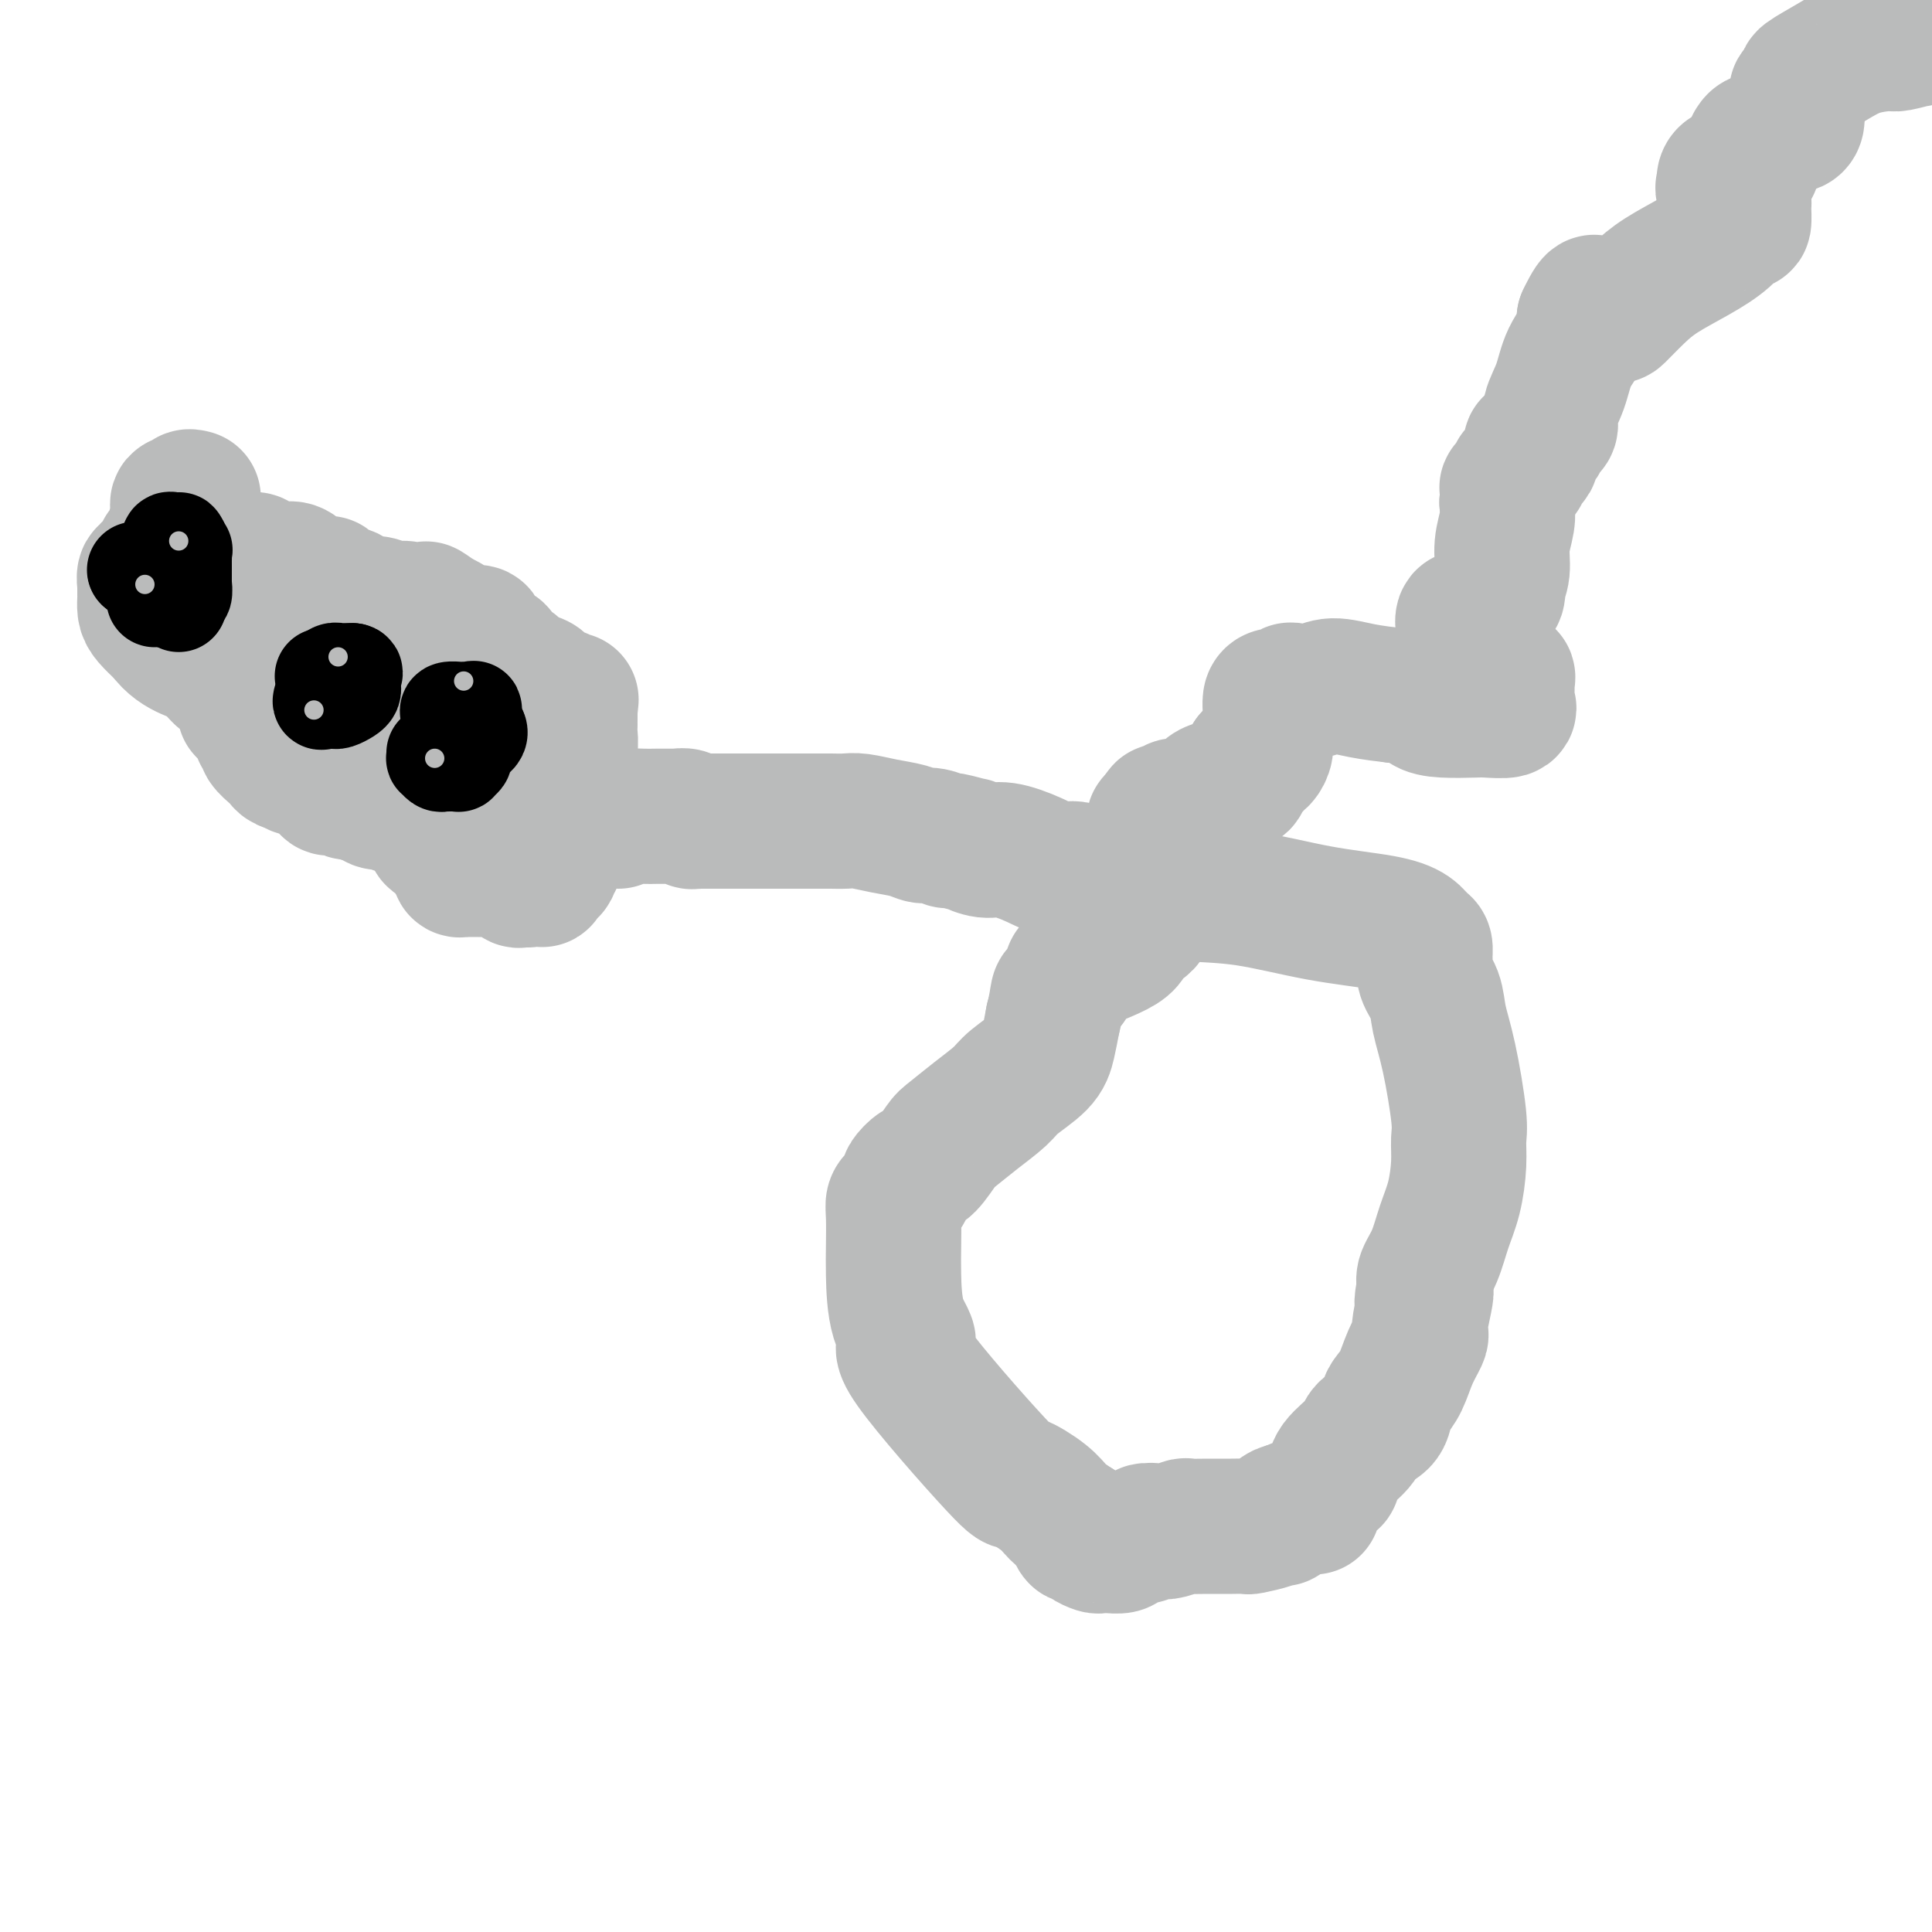 <svg viewBox='0 0 400 400' version='1.1' xmlns='http://www.w3.org/2000/svg' xmlns:xlink='http://www.w3.org/1999/xlink'><g fill='none' stroke='#BABBBB' stroke-width='4' stroke-linecap='round' stroke-linejoin='round'><path d='M43,108c-0.441,-0.120 -0.882,-0.240 -1,0c-0.118,0.240 0.086,0.842 0,1c-0.086,0.158 -0.460,-0.126 -1,0c-0.540,0.126 -1.244,0.661 -2,1c-0.756,0.339 -1.565,0.481 -2,1c-0.435,0.519 -0.498,1.416 -1,2c-0.502,0.584 -1.444,0.856 -2,1c-0.556,0.144 -0.726,0.161 -1,1c-0.274,0.839 -0.652,2.501 -1,3c-0.348,0.499 -0.667,-0.163 -1,0c-0.333,0.163 -0.681,1.152 -1,2c-0.319,0.848 -0.609,1.554 -1,2c-0.391,0.446 -0.883,0.631 -1,1c-0.117,0.369 0.141,0.920 0,1c-0.141,0.080 -0.681,-0.313 -1,0c-0.319,0.313 -0.415,1.331 -1,2c-0.585,0.669 -1.657,0.988 -2,1c-0.343,0.012 0.045,-0.282 0,0c-0.045,0.282 -0.522,1.141 -1,2'/><path d='M23,129c-3.062,3.702 -0.715,2.456 0,2c0.715,-0.456 -0.200,-0.122 0,0c0.200,0.122 1.515,0.033 2,0c0.485,-0.033 0.138,-0.009 0,0c-0.138,0.009 -0.069,0.005 0,0'/></g>
<g fill='none' stroke='#BABBBB' stroke-width='28' stroke-linecap='round' stroke-linejoin='round'><path d='M40,103c-0.483,-0.122 -0.967,-0.245 -1,0c-0.033,0.245 0.383,0.856 0,1c-0.383,0.144 -1.567,-0.180 -2,0c-0.433,0.180 -0.116,0.863 0,1c0.116,0.137 0.031,-0.271 0,0c-0.031,0.271 -0.009,1.220 0,2c0.009,0.780 0.004,1.390 0,2'/><path d='M37,109c-0.723,1.065 -1.030,0.727 -1,1c0.030,0.273 0.396,1.155 0,2c-0.396,0.845 -1.555,1.652 -2,2c-0.445,0.348 -0.174,0.237 0,0c0.174,-0.237 0.253,-0.601 0,0c-0.253,0.601 -0.837,2.165 -1,3c-0.163,0.835 0.096,0.940 0,1c-0.096,0.060 -0.548,0.077 -1,0c-0.452,-0.077 -0.906,-0.246 -1,0c-0.094,0.246 0.171,0.906 0,1c-0.171,0.094 -0.778,-0.378 -1,0c-0.222,0.378 -0.059,1.606 0,2c0.059,0.394 0.016,-0.046 0,0c-0.016,0.046 -0.003,0.578 0,1c0.003,0.422 -0.005,0.735 0,1c0.005,0.265 0.022,0.483 0,1c-0.022,0.517 -0.083,1.331 0,2c0.083,0.669 0.309,1.191 1,2c0.691,0.809 1.845,1.904 3,3'/><path d='M34,131c1.557,2.230 3.448,3.306 5,4c1.552,0.694 2.765,1.005 4,2c1.235,0.995 2.492,2.675 3,3c0.508,0.325 0.266,-0.703 1,0c0.734,0.703 2.442,3.139 3,4c0.558,0.861 -0.035,0.146 0,0c0.035,-0.146 0.699,0.275 1,1c0.301,0.725 0.239,1.752 0,2c-0.239,0.248 -0.654,-0.285 0,0c0.654,0.285 2.376,1.386 3,2c0.624,0.614 0.151,0.741 0,1c-0.151,0.259 0.019,0.651 0,1c-0.019,0.349 -0.226,0.657 0,1c0.226,0.343 0.887,0.723 1,1c0.113,0.277 -0.320,0.453 0,1c0.320,0.547 1.392,1.467 2,2c0.608,0.533 0.751,0.679 1,1c0.249,0.321 0.606,0.817 1,1c0.394,0.183 0.827,0.052 1,0c0.173,-0.052 0.087,-0.026 0,0'/><path d='M60,158c2.216,2.212 2.755,0.741 3,0c0.245,-0.741 0.195,-0.753 1,-1c0.805,-0.247 2.463,-0.728 3,-1c0.537,-0.272 -0.049,-0.335 0,0c0.049,0.335 0.733,1.070 1,2c0.267,0.930 0.117,2.057 0,3c-0.117,0.943 -0.202,1.702 0,2c0.202,0.298 0.692,0.137 1,0c0.308,-0.137 0.436,-0.248 1,0c0.564,0.248 1.565,0.855 2,1c0.435,0.145 0.305,-0.171 1,0c0.695,0.171 2.214,0.829 3,1c0.786,0.171 0.840,-0.146 1,0c0.160,0.146 0.426,0.756 1,1c0.574,0.244 1.454,0.122 2,0c0.546,-0.122 0.757,-0.245 1,0c0.243,0.245 0.517,0.858 1,1c0.483,0.142 1.176,-0.186 2,0c0.824,0.186 1.780,0.886 2,1c0.220,0.114 -0.295,-0.359 0,0c0.295,0.359 1.399,1.550 2,2c0.601,0.450 0.700,0.160 1,0c0.300,-0.160 0.800,-0.188 1,0c0.200,0.188 0.100,0.594 0,1'/><path d='M90,171c3.063,1.634 0.720,1.719 0,2c-0.720,0.281 0.185,0.759 1,1c0.815,0.241 1.542,0.247 2,1c0.458,0.753 0.648,2.254 1,3c0.352,0.746 0.868,0.736 1,1c0.132,0.264 -0.118,0.803 0,1c0.118,0.197 0.605,0.053 1,0c0.395,-0.053 0.697,-0.014 1,0c0.303,0.014 0.606,0.004 1,0c0.394,-0.004 0.879,-0.001 1,0c0.121,0.001 -0.122,0.000 0,0c0.122,-0.000 0.609,-0.000 1,0c0.391,0.000 0.687,-0.000 1,0c0.313,0.000 0.644,0.001 1,0c0.356,-0.001 0.735,-0.002 1,0c0.265,0.002 0.414,0.008 1,0c0.586,-0.008 1.610,-0.030 2,0c0.390,0.030 0.146,0.111 0,0c-0.146,-0.111 -0.193,-0.415 0,0c0.193,0.415 0.627,1.547 1,2c0.373,0.453 0.687,0.226 1,0'/><path d='M108,182c2.091,0.310 1.317,0.084 1,0c-0.317,-0.084 -0.178,-0.025 0,0c0.178,0.025 0.395,0.018 1,0c0.605,-0.018 1.597,-0.047 2,0c0.403,0.047 0.217,0.168 0,0c-0.217,-0.168 -0.464,-0.627 0,-1c0.464,-0.373 1.641,-0.659 2,-1c0.359,-0.341 -0.100,-0.736 0,-1c0.100,-0.264 0.758,-0.397 1,-1c0.242,-0.603 0.069,-1.676 0,-2c-0.069,-0.324 -0.032,0.101 0,0c0.032,-0.101 0.061,-0.729 0,-1c-0.061,-0.271 -0.213,-0.186 0,0c0.213,0.186 0.789,0.471 1,0c0.211,-0.471 0.057,-1.698 0,-2c-0.057,-0.302 -0.015,0.322 0,0c0.015,-0.322 0.004,-1.592 0,-2c-0.004,-0.408 -0.001,0.044 0,0c0.001,-0.044 0.000,-0.584 0,-1c-0.000,-0.416 -0.000,-0.708 0,-1'/><path d='M116,169c0.326,-2.151 0.140,-2.030 0,-2c-0.140,0.030 -0.233,-0.031 0,0c0.233,0.031 0.794,0.155 1,0c0.206,-0.155 0.059,-0.590 0,-1c-0.059,-0.410 -0.030,-0.795 0,-1c0.030,-0.205 0.061,-0.229 0,-1c-0.061,-0.771 -0.212,-2.288 0,-4c0.212,-1.712 0.789,-3.620 1,-5c0.211,-1.380 0.057,-2.234 0,-3c-0.057,-0.766 -0.015,-1.446 0,-2c0.015,-0.554 0.004,-0.984 0,-1c-0.004,-0.016 -0.001,0.380 0,0c0.001,-0.380 0.000,-1.537 0,-2c-0.000,-0.463 -0.000,-0.231 0,0'/><path d='M118,147c0.354,-3.627 0.240,-1.694 0,-1c-0.240,0.694 -0.606,0.148 -1,0c-0.394,-0.148 -0.817,0.101 -1,0c-0.183,-0.101 -0.126,-0.552 0,-1c0.126,-0.448 0.320,-0.894 0,-1c-0.320,-0.106 -1.154,0.126 -2,0c-0.846,-0.126 -1.704,-0.611 -2,-1c-0.296,-0.389 -0.029,-0.682 0,-1c0.029,-0.318 -0.181,-0.663 -1,-1c-0.819,-0.337 -2.248,-0.668 -3,-1c-0.752,-0.332 -0.827,-0.666 -1,-1c-0.173,-0.334 -0.446,-0.667 -1,-1c-0.554,-0.333 -1.391,-0.667 -2,-1c-0.609,-0.333 -0.991,-0.666 -1,-1c-0.009,-0.334 0.353,-0.668 0,-1c-0.353,-0.332 -1.422,-0.663 -2,-1c-0.578,-0.337 -0.666,-0.679 -1,-1c-0.334,-0.321 -0.916,-0.621 -1,-1c-0.084,-0.379 0.328,-0.837 0,-1c-0.328,-0.163 -1.397,-0.033 -2,0c-0.603,0.033 -0.742,-0.033 -1,0c-0.258,0.033 -0.636,0.163 -1,0c-0.364,-0.163 -0.713,-0.621 -1,-1c-0.287,-0.379 -0.510,-0.680 -1,-1c-0.490,-0.320 -1.245,-0.660 -2,-1'/><path d='M91,128c-4.526,-3.167 -2.342,-1.585 -2,-1c0.342,0.585 -1.157,0.172 -2,0c-0.843,-0.172 -1.030,-0.103 -1,0c0.030,0.103 0.275,0.238 0,0c-0.275,-0.238 -1.072,-0.851 -2,-1c-0.928,-0.149 -1.988,0.167 -3,0c-1.012,-0.167 -1.977,-0.816 -3,-1c-1.023,-0.184 -2.105,0.096 -3,0c-0.895,-0.096 -1.602,-0.569 -2,-1c-0.398,-0.431 -0.486,-0.819 -1,-1c-0.514,-0.181 -1.455,-0.153 -2,0c-0.545,0.153 -0.694,0.432 -1,0c-0.306,-0.432 -0.767,-1.573 -1,-2c-0.233,-0.427 -0.236,-0.139 -1,0c-0.764,0.139 -2.287,0.129 -3,0c-0.713,-0.129 -0.614,-0.378 -1,-1c-0.386,-0.622 -1.255,-1.616 -2,-2c-0.745,-0.384 -1.365,-0.159 -2,0c-0.635,0.159 -1.283,0.253 -2,0c-0.717,-0.253 -1.501,-0.851 -2,-1c-0.499,-0.149 -0.711,0.152 -1,0c-0.289,-0.152 -0.654,-0.758 -1,-1c-0.346,-0.242 -0.673,-0.121 -1,0'/><path d='M52,116c-6.192,-1.856 -2.171,-0.497 -1,0c1.171,0.497 -0.509,0.131 -1,0c-0.491,-0.131 0.208,-0.028 0,0c-0.208,0.028 -1.324,-0.020 -2,0c-0.676,0.020 -0.911,0.107 -1,0c-0.089,-0.107 -0.032,-0.409 0,0c0.032,0.409 0.039,1.530 0,2c-0.039,0.470 -0.124,0.290 0,0c0.124,-0.290 0.457,-0.690 1,0c0.543,0.690 1.296,2.469 2,3c0.704,0.531 1.358,-0.186 2,0c0.642,0.186 1.270,1.276 2,2c0.730,0.724 1.561,1.083 2,1c0.439,-0.083 0.486,-0.609 1,0c0.514,0.609 1.497,2.352 2,3c0.503,0.648 0.527,0.202 1,0c0.473,-0.202 1.395,-0.159 2,0c0.605,0.159 0.894,0.434 1,1c0.106,0.566 0.028,1.422 0,2c-0.028,0.578 -0.008,0.880 0,1c0.008,0.120 0.004,0.060 0,0'/><path d='M63,131c0.150,0.591 0.025,0.068 0,0c-0.025,-0.068 0.049,0.321 0,1c-0.049,0.679 -0.220,1.650 0,2c0.220,0.350 0.833,0.079 1,0c0.167,-0.079 -0.110,0.034 0,0c0.110,-0.034 0.607,-0.215 1,0c0.393,0.215 0.682,0.827 1,1c0.318,0.173 0.666,-0.094 1,0c0.334,0.094 0.654,0.550 1,1c0.346,0.450 0.720,0.895 1,1c0.280,0.105 0.468,-0.129 1,0c0.532,0.129 1.409,0.623 2,1c0.591,0.377 0.897,0.638 1,1c0.103,0.362 0.004,0.826 0,1c-0.004,0.174 0.086,0.059 1,0c0.914,-0.059 2.652,-0.062 3,0c0.348,0.062 -0.694,0.187 0,1c0.694,0.813 3.125,2.312 7,3c3.875,0.688 9.193,0.566 14,1c4.807,0.434 9.102,1.425 11,2c1.898,0.575 1.399,0.736 1,1c-0.399,0.264 -0.700,0.632 -1,1'/><path d='M109,149c3.928,0.774 1.249,0.207 0,0c-1.249,-0.207 -1.067,-0.056 -1,0c0.067,0.056 0.018,0.015 0,0c-0.018,-0.015 -0.005,-0.004 0,0c0.005,0.004 0.003,0.002 0,0'/><path d='M93,164c0.422,0.000 0.844,0.000 1,0c0.156,0.000 0.044,0.000 0,0c-0.044,-0.000 -0.022,0.000 0,0'/></g>
<g fill='none' stroke='#000000' stroke-width='20' stroke-linecap='round' stroke-linejoin='round'><path d='M36,124c-0.422,0.000 -0.844,0.000 -1,0c-0.156,0.000 -0.044,0.000 0,0c0.044,-0.000 0.022,0.000 0,0'/><path d='M32,124c0.000,0.000 0.000,0.000 0,0c0.000,0.000 0.000,0.000 0,0'/><path d='M28,118c0.000,0.000 0.100,0.100 0.1,0.1'/><path d='M28.1,118.1c0.372,-0.005 1.251,-0.068 1.9,-0.1c0.649,-0.032 1.068,-0.035 1,0c-0.068,0.035 -0.621,0.107 0,0c0.621,-0.107 2.418,-0.393 3,-1c0.582,-0.607 -0.051,-1.536 0,-2c0.051,-0.464 0.784,-0.465 1,-1c0.216,-0.535 -0.086,-1.605 0,-2c0.086,-0.395 0.559,-0.116 1,0c0.441,0.116 0.849,0.070 1,0c0.151,-0.070 0.043,-0.163 0,0c-0.043,0.163 -0.022,0.581 0,1'/><path d='M37,113c1.316,-0.566 0.157,0.569 0,1c-0.157,0.431 0.690,0.157 1,0c0.310,-0.157 0.083,-0.196 0,0c-0.083,0.196 -0.022,0.628 0,1c0.022,0.372 0.006,0.685 0,1c-0.006,0.315 -0.002,0.632 0,1c0.002,0.368 0.000,0.786 0,1c-0.000,0.214 0.001,0.223 0,0c-0.001,-0.223 -0.004,-0.677 0,0c0.004,0.677 0.015,2.487 0,3c-0.015,0.513 -0.057,-0.270 0,0c0.057,0.270 0.211,1.593 0,2c-0.211,0.407 -0.789,-0.100 -1,0c-0.211,0.100 -0.057,0.809 0,1c0.057,0.191 0.015,-0.134 0,0c-0.015,0.134 -0.004,0.728 0,1c0.004,0.272 0.001,0.220 0,0c-0.001,-0.220 -0.001,-0.610 0,-1'/><path d='M37,124c0.000,1.711 0.000,0.489 0,0c0.000,-0.489 0.000,-0.244 0,0'/><path d='M67,140c-0.111,0.000 -0.222,0.000 0,0c0.222,0.000 0.778,0.000 1,0c0.222,0.000 0.111,0.000 0,0'/><path d='M68,140c0.111,0.061 -0.111,0.212 0,0c0.111,-0.212 0.554,-0.789 1,-1c0.446,-0.211 0.893,-0.057 1,0c0.107,0.057 -0.126,0.015 0,0c0.126,-0.015 0.611,-0.004 1,0c0.389,0.004 0.683,0.001 1,0c0.317,-0.001 0.659,-0.001 1,0'/><path d='M73,139c0.774,0.085 0.208,0.796 0,1c-0.208,0.204 -0.058,-0.100 0,0c0.058,0.100 0.023,0.605 0,1c-0.023,0.395 -0.034,0.680 0,1c0.034,0.320 0.111,0.674 0,1c-0.111,0.326 -0.412,0.623 -1,1c-0.588,0.377 -1.464,0.833 -2,1c-0.536,0.167 -0.731,0.045 -1,0c-0.269,-0.045 -0.611,-0.012 -1,0c-0.389,0.012 -0.825,0.003 -1,0c-0.175,-0.003 -0.087,-0.002 0,0'/><path d='M67,145c-0.989,0.755 -0.461,-0.358 0,-1c0.461,-0.642 0.856,-0.813 1,-1c0.144,-0.187 0.039,-0.390 0,-1c-0.039,-0.610 -0.010,-1.626 0,-2c0.010,-0.374 0.003,-0.107 0,0c-0.003,0.107 -0.001,0.053 0,0'/><path d='M93,150c0.000,0.119 0.000,0.238 0,0c0.000,-0.238 0.000,-0.833 0,-1c0.000,-0.167 0.000,0.095 0,0c0.000,-0.095 0.000,-0.548 0,-1'/><path d='M93,148c-0.125,-0.536 -0.437,-0.876 0,-1c0.437,-0.124 1.623,-0.033 2,0c0.377,0.033 -0.057,0.007 0,0c0.057,-0.007 0.604,0.005 1,0c0.396,-0.005 0.641,-0.026 1,0c0.359,0.026 0.831,0.101 1,0c0.169,-0.101 0.035,-0.378 0,0c-0.035,0.378 0.029,1.409 0,2c-0.029,0.591 -0.151,0.740 0,1c0.151,0.260 0.576,0.630 1,1'/><path d='M99,151c0.745,0.963 -0.393,1.869 -1,2c-0.607,0.131 -0.684,-0.515 -1,0c-0.316,0.515 -0.872,2.191 -1,3c-0.128,0.809 0.172,0.753 0,1c-0.172,0.247 -0.816,0.798 -1,1c-0.184,0.202 0.091,0.054 0,0c-0.091,-0.054 -0.549,-0.013 -1,0c-0.451,0.013 -0.895,-0.000 -1,0c-0.105,0.000 0.130,0.015 0,0c-0.130,-0.015 -0.623,-0.060 -1,0c-0.377,0.060 -0.637,0.226 -1,0c-0.363,-0.226 -0.829,-0.845 -1,-1c-0.171,-0.155 -0.046,0.154 0,0c0.046,-0.154 0.012,-0.772 0,-1c-0.012,-0.228 -0.004,-0.065 0,0c0.004,0.065 0.002,0.033 0,0'/></g>
<g fill='none' stroke='#BABBBB' stroke-width='4' stroke-linecap='round' stroke-linejoin='round'><path d='M30,121c0.000,0.000 0.000,0.000 0,0c0.000,0.000 0.000,0.000 0,0'/><path d='M37,112c0.000,0.000 0.000,0.000 0,0c0.000,0.000 0.000,0.000 0,0c0.000,0.000 0.000,0.000 0,0'/><path d='M65,147c0.000,0.000 0.000,0.000 0,0c0.000,0.000 0.000,0.000 0,0'/><path d='M70,136c0.000,0.000 0.000,0.000 0,0c0.000,0.000 0.000,0.000 0,0'/><path d='M90,157c0.000,0.000 0.000,0.000 0,0c0.000,0.000 0.000,0.000 0,0'/><path d='M96,141c0.000,0.000 0.000,0.000 0,0c0.000,0.000 0.000,0.000 0,0'/></g>
<g fill='none' stroke='#BABBBB' stroke-width='28' stroke-linecap='round' stroke-linejoin='round'><path d='M128,170c0.036,-0.423 0.072,-0.845 1,-1c0.928,-0.155 2.748,-0.041 4,0c1.252,0.041 1.936,0.010 3,0c1.064,-0.010 2.509,0.001 3,0c0.491,-0.001 0.030,-0.014 0,0c-0.030,0.014 0.372,0.056 1,0c0.628,-0.056 1.481,-0.211 2,0c0.519,0.211 0.703,0.789 1,1c0.297,0.211 0.709,0.057 1,0c0.291,-0.057 0.463,-0.015 1,0c0.537,0.015 1.439,0.004 2,0c0.561,-0.004 0.780,-0.002 1,0'/><path d='M148,170c3.864,-0.000 3.523,-0.000 4,0c0.477,0.000 1.772,0.000 3,0c1.228,-0.000 2.387,-0.000 3,0c0.613,0.000 0.678,0.000 2,0c1.322,-0.000 3.900,-0.000 5,0c1.100,0.000 0.721,0.000 1,0c0.279,-0.000 1.217,-0.001 2,0c0.783,0.001 1.412,0.003 2,0c0.588,-0.003 1.137,-0.012 2,0c0.863,0.012 2.042,0.046 3,0c0.958,-0.046 1.697,-0.171 3,0c1.303,0.171 3.170,0.638 5,1c1.830,0.362 3.625,0.618 5,1c1.375,0.382 2.332,0.891 3,1c0.668,0.109 1.049,-0.182 2,0c0.951,0.182 2.474,0.838 3,1c0.526,0.162 0.056,-0.168 1,0c0.944,0.168 3.301,0.835 4,1c0.699,0.165 -0.259,-0.172 0,0c0.259,0.172 1.737,0.853 3,1c1.263,0.147 2.311,-0.240 4,0c1.689,0.240 4.020,1.105 6,2c1.980,0.895 3.610,1.818 5,2c1.390,0.182 2.540,-0.377 4,0c1.460,0.377 3.230,1.688 5,3'/><path d='M228,183c8.565,1.951 4.978,0.330 4,0c-0.978,-0.330 0.653,0.631 2,1c1.347,0.369 2.409,0.147 3,0c0.591,-0.147 0.712,-0.219 2,0c1.288,0.219 3.742,0.730 7,1c3.258,0.270 7.321,0.300 12,1c4.679,0.700 9.976,2.070 15,3c5.024,0.930 9.777,1.419 13,2c3.223,0.581 4.917,1.253 6,2c1.083,0.747 1.556,1.567 2,2c0.444,0.433 0.858,0.477 1,1c0.142,0.523 0.012,1.523 0,2c-0.012,0.477 0.093,0.430 0,1c-0.093,0.570 -0.385,1.755 0,3c0.385,1.245 1.448,2.548 2,4c0.552,1.452 0.593,3.054 1,5c0.407,1.946 1.179,4.238 2,8c0.821,3.762 1.692,8.994 2,12c0.308,3.006 0.053,3.788 0,5c-0.053,1.212 0.098,2.856 0,5c-0.098,2.144 -0.443,4.787 -1,7c-0.557,2.213 -1.324,3.995 -2,6c-0.676,2.005 -1.259,4.232 -2,6c-0.741,1.768 -1.640,3.077 -2,4c-0.360,0.923 -0.180,1.462 0,2'/><path d='M295,266c-1.099,5.880 -0.345,3.079 0,2c0.345,-1.079 0.283,-0.436 0,1c-0.283,1.436 -0.785,3.665 -1,5c-0.215,1.335 -0.141,1.775 0,2c0.141,0.225 0.350,0.233 0,1c-0.350,0.767 -1.258,2.292 -2,4c-0.742,1.708 -1.320,3.598 -2,5c-0.680,1.402 -1.464,2.317 -2,3c-0.536,0.683 -0.823,1.134 -1,2c-0.177,0.866 -0.243,2.149 -1,3c-0.757,0.851 -2.203,1.272 -3,2c-0.797,0.728 -0.943,1.764 -2,3c-1.057,1.236 -3.025,2.671 -4,4c-0.975,1.329 -0.958,2.552 -1,3c-0.042,0.448 -0.144,0.120 -1,1c-0.856,0.880 -2.467,2.968 -3,4c-0.533,1.032 0.012,1.008 0,1c-0.012,-0.008 -0.581,0.001 -1,0c-0.419,-0.001 -0.690,-0.010 -1,0c-0.310,0.010 -0.660,0.041 -1,0c-0.340,-0.041 -0.668,-0.155 -1,0c-0.332,0.155 -0.666,0.577 -1,1'/><path d='M267,313c-3.044,2.891 -1.153,0.617 -1,0c0.153,-0.617 -1.430,0.423 -2,1c-0.570,0.577 -0.125,0.690 -1,1c-0.875,0.310 -3.069,0.815 -4,1c-0.931,0.185 -0.601,0.049 -1,0c-0.399,-0.049 -1.529,-0.009 -3,0c-1.471,0.009 -3.285,-0.011 -5,0c-1.715,0.011 -3.333,0.055 -4,0c-0.667,-0.055 -0.384,-0.207 -1,0c-0.616,0.207 -2.132,0.773 -3,1c-0.868,0.227 -1.087,0.116 -2,0c-0.913,-0.116 -2.519,-0.238 -3,0c-0.481,0.238 0.164,0.834 0,1c-0.164,0.166 -1.138,-0.099 -2,0c-0.862,0.099 -1.611,0.562 -2,1c-0.389,0.438 -0.418,0.850 -1,1c-0.582,0.150 -1.718,0.038 -2,0c-0.282,-0.038 0.290,-0.000 0,0c-0.290,0.000 -1.440,-0.037 -2,0c-0.560,0.037 -0.528,0.148 -1,0c-0.472,-0.148 -1.446,-0.555 -2,-1c-0.554,-0.445 -0.688,-0.927 -1,-1c-0.312,-0.073 -0.804,0.265 -1,0c-0.196,-0.265 -0.098,-1.132 0,-2'/><path d='M223,316c-1.886,-1.170 -3.101,-2.094 -4,-3c-0.899,-0.906 -1.482,-1.795 -3,-3c-1.518,-1.205 -3.972,-2.726 -5,-3c-1.028,-0.274 -0.629,0.700 -5,-4c-4.371,-4.700 -13.511,-15.073 -17,-20c-3.489,-4.927 -1.327,-4.408 -1,-5c0.327,-0.592 -1.181,-2.295 -2,-5c-0.819,-2.705 -0.948,-6.413 -1,-9c-0.052,-2.587 -0.025,-4.054 0,-6c0.025,-1.946 0.049,-4.371 0,-6c-0.049,-1.629 -0.173,-2.463 0,-3c0.173,-0.537 0.641,-0.778 1,-1c0.359,-0.222 0.609,-0.424 1,-1c0.391,-0.576 0.924,-1.527 1,-2c0.076,-0.473 -0.305,-0.467 0,-1c0.305,-0.533 1.297,-1.604 2,-2c0.703,-0.396 1.116,-0.115 2,-1c0.884,-0.885 2.240,-2.935 3,-4c0.760,-1.065 0.925,-1.145 2,-2c1.075,-0.855 3.062,-2.485 5,-4c1.938,-1.515 3.829,-2.914 5,-4c1.171,-1.086 1.623,-1.858 3,-3c1.377,-1.142 3.678,-2.654 5,-4c1.322,-1.346 1.663,-2.528 2,-4c0.337,-1.472 0.668,-3.236 1,-5'/><path d='M218,211c0.668,-2.508 0.839,-4.278 1,-5c0.161,-0.722 0.314,-0.396 1,-1c0.686,-0.604 1.906,-2.137 2,-3c0.094,-0.863 -0.938,-1.055 1,-2c1.938,-0.945 6.845,-2.644 9,-4c2.155,-1.356 1.558,-2.370 2,-3c0.442,-0.630 1.922,-0.876 3,-2c1.078,-1.124 1.753,-3.127 2,-4c0.247,-0.873 0.066,-0.615 0,-1c-0.066,-0.385 -0.018,-1.412 0,-2c0.018,-0.588 0.005,-0.738 0,-1c-0.005,-0.262 -0.001,-0.636 0,-1c0.001,-0.364 0.000,-0.717 0,-1c-0.000,-0.283 -0.000,-0.494 0,-1c0.000,-0.506 0.000,-1.305 0,-2c-0.000,-0.695 -0.001,-1.286 0,-2c0.001,-0.714 0.004,-1.550 0,-2c-0.004,-0.450 -0.015,-0.513 0,-1c0.015,-0.487 0.057,-1.398 0,-2c-0.057,-0.602 -0.211,-0.893 0,-1c0.211,-0.107 0.788,-0.029 1,0c0.212,0.029 0.061,0.008 0,0c-0.061,-0.008 -0.030,-0.004 0,0'/><path d='M240,170c0.721,-3.508 1.023,-1.777 1,-1c-0.023,0.777 -0.372,0.601 0,0c0.372,-0.601 1.466,-1.627 2,-2c0.534,-0.373 0.509,-0.092 1,0c0.491,0.092 1.498,-0.003 2,0c0.502,0.003 0.501,0.106 1,0c0.499,-0.106 1.500,-0.419 2,-1c0.500,-0.581 0.501,-1.428 1,-2c0.499,-0.572 1.496,-0.869 2,-1c0.504,-0.131 0.516,-0.094 1,0c0.484,0.094 1.440,0.247 2,0c0.560,-0.247 0.724,-0.893 1,-1c0.276,-0.107 0.662,0.326 1,0c0.338,-0.326 0.626,-1.411 1,-2c0.374,-0.589 0.832,-0.684 1,-1c0.168,-0.316 0.045,-0.854 0,-1c-0.045,-0.146 -0.013,0.101 0,0c0.013,-0.101 0.006,-0.551 0,-1'/><path d='M259,157c0.802,-0.955 0.807,-0.342 1,0c0.193,0.342 0.573,0.414 1,0c0.427,-0.414 0.899,-1.314 1,-2c0.101,-0.686 -0.170,-1.157 0,-2c0.170,-0.843 0.779,-2.058 1,-3c0.221,-0.942 0.053,-1.612 0,-2c-0.053,-0.388 0.009,-0.495 0,-1c-0.009,-0.505 -0.090,-1.407 0,-2c0.090,-0.593 0.350,-0.877 1,-1c0.650,-0.123 1.689,-0.084 2,0c0.311,0.084 -0.106,0.214 0,0c0.106,-0.214 0.735,-0.772 1,-1c0.265,-0.228 0.165,-0.125 1,0c0.835,0.125 2.605,0.270 4,0c1.395,-0.270 2.414,-0.957 4,-1c1.586,-0.043 3.739,0.559 6,1c2.261,0.441 4.631,0.720 7,1'/><path d='M289,144c5.073,0.393 5.255,1.374 6,2c0.745,0.626 2.052,0.896 4,1c1.948,0.104 4.536,0.043 6,0c1.464,-0.043 1.804,-0.067 3,0c1.196,0.067 3.249,0.224 4,0c0.751,-0.224 0.201,-0.830 0,-1c-0.201,-0.170 -0.054,0.095 0,0c0.054,-0.095 0.015,-0.550 0,-1c-0.015,-0.450 -0.004,-0.894 0,-1c0.004,-0.106 0.003,0.125 0,0c-0.003,-0.125 -0.006,-0.606 0,-1c0.006,-0.394 0.022,-0.701 0,-1c-0.022,-0.299 -0.082,-0.591 0,-1c0.082,-0.409 0.307,-0.936 0,-1c-0.307,-0.064 -1.144,0.334 -2,0c-0.856,-0.334 -1.731,-1.400 -2,-2c-0.269,-0.600 0.068,-0.735 0,-1c-0.068,-0.265 -0.540,-0.661 -1,-1c-0.460,-0.339 -0.907,-0.620 -1,-1c-0.093,-0.380 0.168,-0.859 0,-1c-0.168,-0.141 -0.767,0.055 -1,0c-0.233,-0.055 -0.101,-0.361 0,-1c0.101,-0.639 0.172,-1.611 0,-2c-0.172,-0.389 -0.586,-0.194 -1,0'/><path d='M304,131c-1.435,-1.648 -1.022,-0.768 -1,-1c0.022,-0.232 -0.345,-1.577 0,-2c0.345,-0.423 1.403,0.076 2,0c0.597,-0.076 0.735,-0.728 1,-1c0.265,-0.272 0.659,-0.163 1,0c0.341,0.163 0.631,0.382 1,0c0.369,-0.382 0.817,-1.364 1,-2c0.183,-0.636 0.100,-0.925 0,-1c-0.100,-0.075 -0.219,0.063 0,0c0.219,-0.063 0.776,-0.329 1,-1c0.224,-0.671 0.116,-1.747 0,-2c-0.116,-0.253 -0.241,0.316 0,0c0.241,-0.316 0.848,-1.518 1,-3c0.152,-1.482 -0.151,-3.245 0,-5c0.151,-1.755 0.758,-3.501 1,-5c0.242,-1.499 0.121,-2.749 0,-4'/><path d='M312,104c0.421,-3.879 -0.027,-3.077 0,-3c0.027,0.077 0.528,-0.570 1,-1c0.472,-0.430 0.915,-0.641 1,-1c0.085,-0.359 -0.189,-0.866 0,-1c0.189,-0.134 0.839,0.105 1,0c0.161,-0.105 -0.167,-0.553 0,-1c0.167,-0.447 0.830,-0.893 1,-1c0.170,-0.107 -0.151,0.125 0,0c0.151,-0.125 0.775,-0.607 1,-1c0.225,-0.393 0.050,-0.697 0,-1c-0.050,-0.303 0.024,-0.606 0,-1c-0.024,-0.394 -0.147,-0.879 0,-1c0.147,-0.121 0.566,0.124 1,0c0.434,-0.124 0.885,-0.615 1,-1c0.115,-0.385 -0.107,-0.663 0,-1c0.107,-0.337 0.541,-0.732 1,-1c0.459,-0.268 0.943,-0.410 1,-1c0.057,-0.590 -0.314,-1.628 0,-3c0.314,-1.372 1.311,-3.079 2,-5c0.689,-1.921 1.070,-4.056 2,-6c0.930,-1.944 2.409,-3.698 3,-5c0.591,-1.302 0.296,-2.151 0,-3'/><path d='M328,66c2.916,-6.109 2.204,-2.381 2,-1c-0.204,1.381 0.098,0.414 1,0c0.902,-0.414 2.403,-0.277 3,0c0.597,0.277 0.292,0.693 1,0c0.708,-0.693 2.431,-2.495 4,-4c1.569,-1.505 2.984,-2.712 5,-4c2.016,-1.288 4.631,-2.658 7,-4c2.369,-1.342 4.491,-2.657 6,-4c1.509,-1.343 2.404,-2.712 3,-3c0.596,-0.288 0.892,0.507 1,0c0.108,-0.507 0.030,-2.316 0,-3c-0.030,-0.684 -0.010,-0.242 0,0c0.010,0.242 0.010,0.285 0,0c-0.010,-0.285 -0.031,-0.900 0,-1c0.031,-0.100 0.113,0.313 0,0c-0.113,-0.313 -0.422,-1.352 -1,-2c-0.578,-0.648 -1.425,-0.905 -2,-1c-0.575,-0.095 -0.879,-0.027 -1,0c-0.121,0.027 -0.061,0.014 0,0'/><path d='M357,39c-0.605,-0.515 -0.116,0.198 0,0c0.116,-0.198 -0.141,-1.307 0,-2c0.141,-0.693 0.682,-0.970 1,-1c0.318,-0.030 0.415,0.185 1,0c0.585,-0.185 1.659,-0.772 2,-1c0.341,-0.228 -0.052,-0.099 0,0c0.052,0.099 0.550,0.167 1,0c0.450,-0.167 0.853,-0.571 1,-1c0.147,-0.429 0.040,-0.885 0,-1c-0.040,-0.115 -0.011,0.110 0,0c0.011,-0.110 0.006,-0.555 0,-1'/><path d='M363,32c0.926,-1.244 0.241,-0.855 0,-1c-0.241,-0.145 -0.040,-0.825 0,-1c0.040,-0.175 -0.083,0.156 0,0c0.083,-0.156 0.372,-0.798 1,-1c0.628,-0.202 1.597,0.037 2,0c0.403,-0.037 0.241,-0.351 1,-1c0.759,-0.649 2.438,-1.632 3,-2c0.562,-0.368 0.007,-0.121 0,0c-0.007,0.121 0.534,0.116 1,0c0.466,-0.116 0.857,-0.342 1,-1c0.143,-0.658 0.038,-1.748 0,-2c-0.038,-0.252 -0.010,0.335 0,0c0.010,-0.335 0.003,-1.590 0,-2c-0.003,-0.410 -0.001,0.026 0,0c0.001,-0.026 0.000,-0.513 0,-1'/><path d='M372,20c1.352,-2.114 0.233,-1.398 0,-1c-0.233,0.398 0.420,0.478 1,0c0.580,-0.478 1.088,-1.516 1,-2c-0.088,-0.484 -0.770,-0.416 0,-1c0.770,-0.584 2.992,-1.820 5,-3c2.008,-1.180 3.802,-2.302 6,-3c2.198,-0.698 4.799,-0.971 6,-1c1.201,-0.029 1.001,0.185 2,0c0.999,-0.185 3.196,-0.768 4,-1c0.804,-0.232 0.216,-0.114 0,0c-0.216,0.114 -0.061,0.224 0,0c0.061,-0.224 0.028,-0.782 0,-1c-0.028,-0.218 -0.050,-0.098 0,0c0.050,0.098 0.171,0.173 0,0c-0.171,-0.173 -0.633,-0.593 -1,-1c-0.367,-0.407 -0.637,-0.802 -1,-1c-0.363,-0.198 -0.818,-0.199 -1,0c-0.182,0.199 -0.091,0.600 0,1'/><path d='M394,6c-0.707,-0.144 -0.973,0.498 -1,1c-0.027,0.502 0.185,0.866 0,1c-0.185,0.134 -0.767,0.038 -1,0c-0.233,-0.038 -0.116,-0.019 0,0'/></g>
</svg>